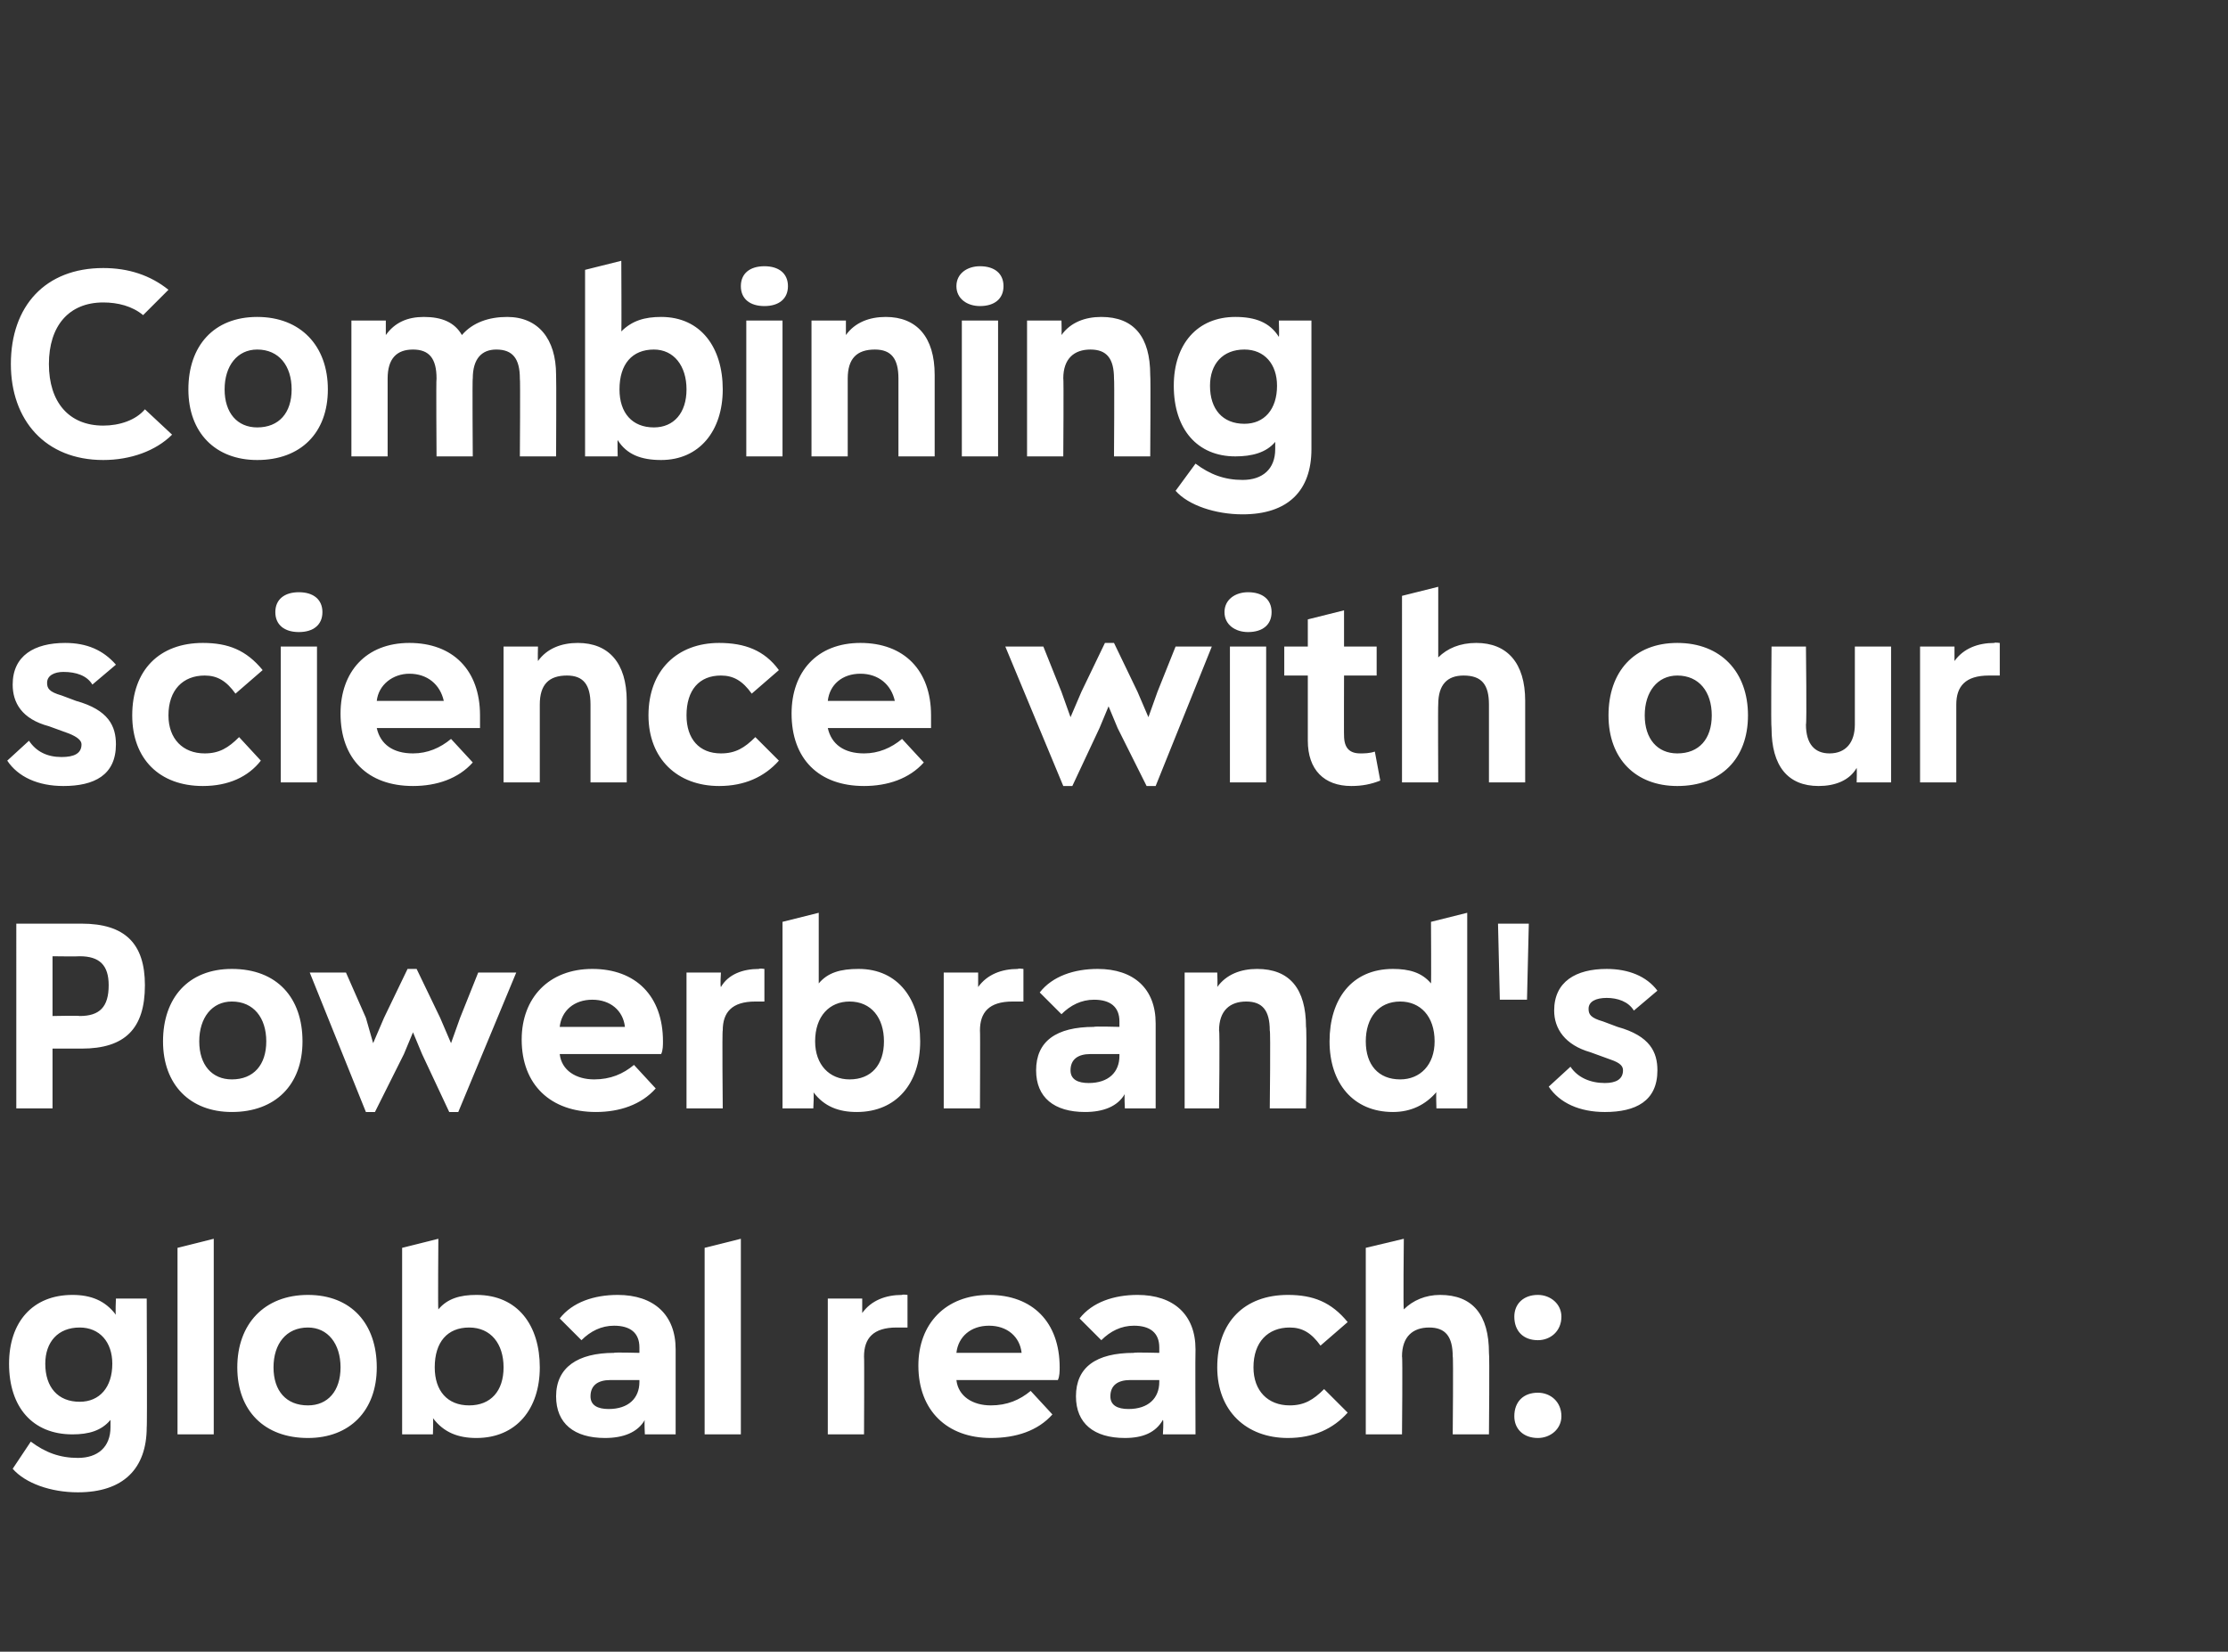 <?xml version="1.0" standalone="no"?><!DOCTYPE svg PUBLIC "-//W3C//DTD SVG 1.1//EN" "http://www.w3.org/Graphics/SVG/1.1/DTD/svg11.dtd"><svg xmlns="http://www.w3.org/2000/svg" version="1.1" width="123px" height="91.2px" viewBox="0 0 123 91.2"><rect x="0" y="0" width="123" height="91.2" fill="#333333" stroke="none"/><desc>Combining science with our Powerbrand's global reach:</desc><defs/><g id="Polygon148954"><path d="m6.4 71.7h1.7s.03 7.13 0 7.1c0 2.3-1.3 3.6-3.8 3.6c-1.5 0-2.9-.5-3.6-1.3l1-1.5c.8.6 1.6.9 2.6.9c1.1 0 1.8-.6 1.8-1.7v-.4c-.5.6-1.2.8-2.1.8c-2.2 0-3.5-1.5-3.5-3.9c0-2.3 1.3-3.8 3.5-3.8c1 0 1.8.3 2.4 1.1c-.04-.03 0-.9 0-.9zm-.2 3.6c0-1.2-.7-2-1.8-2c-1.2 0-1.9.8-1.9 2c0 1.3.7 2.1 1.9 2.1c1.1 0 1.8-.8 1.8-2.1zm3.6 3.9V68.9l2-.5v10.8h-2zm3.3-3.7c0-2.4 1.5-4 3.9-4c2.4 0 3.8 1.6 3.8 4c0 2.4-1.5 3.9-3.8 3.9c-2.4 0-3.9-1.5-3.9-3.9zm5.7 0c0-1.3-.7-2.2-1.8-2.2c-1.2 0-1.9.9-1.9 2.2c0 1.3.7 2.1 1.9 2.1c1.1 0 1.8-.8 1.8-2.1zm11 0c0 2.3-1.3 3.9-3.5 3.9c-1 0-1.8-.3-2.4-1.1c.03-.02 0 .9 0 .9h-1.7V68.9l2-.5s-.03 3.92 0 3.9c.5-.6 1.2-.8 2.1-.8c2.3 0 3.5 1.7 3.5 4zm-2 0c0-1.3-.7-2.2-1.9-2.2c-1.2 0-1.9.8-1.9 2.2c0 1.3.7 2.1 1.9 2.1c1.2 0 1.9-.8 1.9-2.1zm9.5-1v4.7h-1.7s-.04-.78 0-.8c-.4.7-1.2 1-2.2 1c-1.7 0-2.7-.8-2.7-2.3c0-1.6 1.2-2.4 3.2-2.4c-.03-.04 1.4 0 1.4 0v-.3c0-.8-.5-1.2-1.4-1.2c-.7 0-1.3.3-1.8.8l-1.2-1.2c.7-.9 1.9-1.3 3.2-1.3c2 0 3.2 1.1 3.2 3zm-2 1.8v-.1h-1.6c-.7 0-1.1.3-1.1.9c0 .5.4.7 1 .7c1.1 0 1.7-.6 1.7-1.5zm3.6 2.9V68.9l2-.5v10.8h-2zm11.2-7.7v1.8h-.6c-1.3 0-1.8.6-1.8 1.6c.02-.03 0 4.3 0 4.3h-2v-7.5h1.9v.8c.5-.7 1.3-1 2.2-1c.01-.04.3 0 .3 0zm8.3 4.7h-5.6c.1.9.9 1.4 1.9 1.4c.9 0 1.6-.3 2.2-.8l1.2 1.3c-.8.9-2 1.3-3.4 1.3c-2.4 0-4-1.5-4-4c0-2.3 1.5-3.9 3.9-3.9c2.4 0 3.9 1.5 3.9 4c0 .2 0 .5-.1.7zm-5.6-1.5h3.6c-.1-.9-.8-1.5-1.8-1.5c-1 0-1.7.6-1.8 1.5zm13.2-.2c-.02.04 0 4.7 0 4.7h-1.8s.05-.78 0-.8c-.4.7-1.1 1-2.1 1c-1.7 0-2.7-.8-2.7-2.3c0-1.6 1.1-2.4 3.2-2.4c-.05-.04 1.4 0 1.4 0v-.3c0-.8-.5-1.2-1.4-1.2c-.7 0-1.3.3-1.8.8l-1.2-1.2c.7-.9 1.9-1.3 3.2-1.3c2 0 3.2 1.1 3.2 3zm-2 1.8v-.1h-1.6c-.7 0-1.1.3-1.1.9c0 .5.4.7 1 .7c1.1 0 1.7-.6 1.7-1.5zm3.2-.8c0-2.5 1.5-4 3.9-4c1.4 0 2.4.4 3.3 1.5l-1.5 1.3c-.5-.7-1-1-1.7-1c-1.2 0-2 .8-2 2.2c0 1.3.8 2.1 2 2.1c.8 0 1.3-.3 1.9-.9l1.3 1.3c-.8.9-1.9 1.4-3.3 1.4c-2.3 0-3.9-1.5-3.9-3.9zm15-.8c.04.03 0 4.5 0 4.5h-2s.04-4.32 0-4.3c0-1.1-.4-1.6-1.3-1.6c-.9 0-1.5.5-1.5 1.6c.04-.03 0 4.3 0 4.3h-2V68.9l2.1-.5s-.04 3.89 0 3.9c.5-.5 1.2-.8 2-.8c1.8 0 2.7 1.1 2.7 3.2zm1.4-2c0-.7.5-1.2 1.3-1.2c.7 0 1.3.5 1.3 1.2c0 .8-.6 1.3-1.3 1.3c-.8 0-1.3-.5-1.3-1.3zm0 5.5c0-.8.5-1.3 1.3-1.3c.7 0 1.3.5 1.3 1.3c0 .7-.6 1.2-1.3 1.2c-.8 0-1.3-.5-1.3-1.2z" stroke="none" fill="#fff"/></g><g id="Polygon148953"><path d="m8 54.4c0 2.4-1.1 3.5-3.5 3.5H2.9v3.3h-2V51h3.6C6.9 51 8 52.1 8 54.4zm-3.6 1.7c1.1 0 1.6-.5 1.6-1.7c0-1.1-.5-1.6-1.6-1.6c-.02.02-1.5 0-1.5 0v3.3s1.48-.03 1.5 0zM9 57.5c0-2.4 1.4-4 3.8-4c2.5 0 3.9 1.6 3.9 4c0 2.4-1.5 3.9-3.9 3.9c-2.3 0-3.8-1.5-3.8-3.9zm5.7 0c0-1.3-.7-2.2-1.9-2.2c-1.1 0-1.8.9-1.8 2.2c0 1.3.7 2.1 1.8 2.1c1.2 0 1.9-.8 1.9-2.1zm11.7-3.8h2.1l-3.2 7.7h-.5l-1.5-3.2l-.5-1.2l-.5 1.2l-1.6 3.2h-.5l-3.1-7.7h2l1.1 2.5l.4 1.4l.6-1.4l1.3-2.7h.5l1.3 2.7l.6 1.4l.5-1.4l1-2.5zm10.1 4.5h-5.6c.1.9.9 1.4 1.9 1.4c.9 0 1.6-.3 2.2-.8l1.2 1.3c-.8.9-2 1.3-3.3 1.3c-2.5 0-4.1-1.5-4.1-4c0-2.3 1.5-3.9 3.9-3.9c2.4 0 3.9 1.5 3.9 4c0 .2 0 .5-.1.7zm-5.6-1.5h3.6c-.1-.9-.8-1.5-1.8-1.5c-1 0-1.7.6-1.8 1.5zm11.3-3.2v1.8h-.5c-1.3 0-1.8.6-1.8 1.6c-.04-.03 0 4.3 0 4.3h-2v-7.5h1.9s-.05.76 0 .8c.4-.7 1.2-1 2.1-1c.05-.04.3 0 .3 0zm8.6 4c0 2.3-1.3 3.9-3.5 3.9c-1 0-1.8-.3-2.4-1.1c.05-.02 0 .9 0 .9h-1.7V50.9l2-.5v3.9c.5-.6 1.2-.8 2.2-.8c2.2 0 3.4 1.7 3.4 4zm-2 0c0-1.3-.7-2.2-1.9-2.2c-1.1 0-1.9.8-1.9 2.2c0 1.3.8 2.1 1.9 2.1c1.2 0 1.9-.8 1.9-2.1zm7.7-4v1.8h-.6c-1.3 0-1.8.6-1.8 1.6c.02-.03 0 4.3 0 4.3h-2v-7.5h1.9v.8c.5-.7 1.3-1 2.2-1c0-.04.3 0 .3 0zm7.3 3v4.7h-1.7s-.04-.78 0-.8c-.4.7-1.2 1-2.2 1c-1.7 0-2.7-.8-2.7-2.3c0-1.6 1.1-2.4 3.2-2.4c-.04-.04 1.4 0 1.4 0v-.3c0-.8-.5-1.2-1.4-1.2c-.7 0-1.3.3-1.8.8l-1.2-1.2c.7-.9 1.9-1.3 3.2-1.3c2 0 3.2 1.1 3.2 3zm-2 1.8v-.1h-1.6c-.7 0-1.1.3-1.1.9c0 .5.4.7 1 .7c1.1 0 1.7-.6 1.7-1.5zm10.3-1.6c.05.03 0 4.5 0 4.5h-2s.05-4.32 0-4.3c0-1.1-.4-1.6-1.3-1.6c-.9 0-1.5.5-1.5 1.6c.05-.03 0 4.3 0 4.3h-1.9v-7.5h1.8s.03.76 0 .8c.5-.7 1.3-1 2.2-1c1.8 0 2.7 1.1 2.7 3.2zm6.9-5.8l2-.5v10.8h-1.7s-.03-.92 0-.9c-.6.7-1.4 1.1-2.4 1.1c-2.2 0-3.5-1.6-3.5-3.9c0-2.3 1.2-4 3.5-4c.9 0 1.6.2 2.1.8c.02 0 0-3.4 0-3.4zm.2 6.6c0-1.4-.8-2.2-1.9-2.2c-1.2 0-1.9.9-1.9 2.2c0 1.3.7 2.1 1.9 2.1c1.1 0 1.9-.8 1.9-2.1zm3.6-2.3l-.1-4.2h1.7l-.1 4.2h-1.5zm2.7 4.8l1.2-1.1c.4.6 1.1.9 1.9.9c.6 0 1-.2 1-.7c0-.2-.1-.4-.7-.6l-1.1-.4c-1.4-.4-2-1.3-2-2.3c0-1.6 1.2-2.3 2.9-2.3c1.2 0 2.2.4 2.8 1.2l-1.3 1.1c-.3-.5-.9-.7-1.5-.7c-.6 0-1 .2-1 .6c0 .3.1.5.8.7l.8.3c1.8.5 2.2 1.4 2.2 2.4c0 1.7-1.2 2.3-2.9 2.3c-1.4 0-2.5-.5-3.1-1.4z" stroke="none" fill="#fff"/></g><g id="Polygon148952"><path d="m.4 42l1.2-1.1c.4.6 1 .9 1.8.9c.7 0 1.1-.2 1.1-.7c0-.2-.2-.4-.7-.6l-1.1-.4c-1.5-.4-2-1.3-2-2.3c0-1.6 1.2-2.3 2.9-2.3c1.2 0 2.1.4 2.8 1.2l-1.3 1.1c-.3-.5-.9-.7-1.6-.7c-.5 0-.9.2-.9.6c0 .3.1.5.8.7l.8.3c1.8.5 2.2 1.4 2.2 2.4c0 1.7-1.2 2.3-2.9 2.3c-1.4 0-2.5-.5-3.1-1.4zm6.9-2.5c0-2.5 1.5-4 3.9-4c1.4 0 2.4.4 3.3 1.5L13 38.3c-.5-.7-1-1-1.7-1c-1.2 0-2 .8-2 2.2c0 1.3.8 2.1 2 2.1c.8 0 1.3-.3 1.9-.9l1.2 1.3c-.7.9-1.8 1.4-3.2 1.4c-2.4 0-3.9-1.5-3.9-3.9zm7.9-5.7c0-.7.5-1.1 1.3-1.1c.8 0 1.3.4 1.3 1.1c0 .7-.5 1.1-1.3 1.1c-.8 0-1.3-.4-1.3-1.1zm.3 9.4v-7.5h2v7.5h-2zm11-3h-5.7c.2.9.9 1.4 2 1.4c.8 0 1.5-.3 2.1-.8l1.2 1.3c-.8.9-2 1.3-3.3 1.3c-2.5 0-4-1.5-4-4c0-2.3 1.4-3.9 3.8-3.9c2.4 0 3.9 1.5 3.9 4v.7zm-5.7-1.5h3.7c-.2-.9-.9-1.5-1.9-1.5c-.9 0-1.7.6-1.8 1.5zm13.8 0v4.5h-2v-4.3c0-1.1-.4-1.6-1.3-1.6c-1 0-1.5.5-1.5 1.6v4.3h-2v-7.5h1.9s-.02.76 0 .8c.5-.7 1.3-1 2.2-1c1.7 0 2.7 1.1 2.7 3.2zm1.2.8c0-2.5 1.6-4 3.9-4c1.4 0 2.5.4 3.3 1.5l-1.5 1.3c-.5-.7-1-1-1.7-1c-1.2 0-1.9.8-1.9 2.2c0 1.3.7 2.1 1.9 2.1c.8 0 1.3-.3 1.9-.9L43 42c-.8.9-1.9 1.4-3.3 1.4c-2.3 0-3.9-1.5-3.9-3.9zm15.6.7h-5.7c.2.9.9 1.4 2 1.4c.8 0 1.5-.3 2.1-.8l1.2 1.3c-.8.9-2 1.3-3.3 1.3c-2.5 0-4-1.5-4-4c0-2.3 1.4-3.9 3.8-3.9c2.4 0 3.9 1.5 3.9 4v.7zm-5.7-1.5h3.7c-.2-.9-.9-1.5-1.9-1.5c-1 0-1.7.6-1.8 1.5zm19.2-3h2l-3.1 7.7h-.5l-1.6-3.2l-.5-1.2l-.5 1.2l-1.5 3.2h-.5l-3.2-7.7h2.1l1 2.5l.5 1.4l.6-1.4l1.3-2.7h.5l1.3 2.7l.6 1.4l.5-1.4l1-2.5zm2.7-1.9c0-.7.6-1.1 1.3-1.1c.8 0 1.3.4 1.3 1.1c0 .7-.5 1.1-1.3 1.1c-.7 0-1.3-.4-1.3-1.1zm.3 9.4v-7.5h2v7.5h-2zm8.3-.1c-.5.2-1 .3-1.6.3c-1.5 0-2.4-.9-2.4-2.5v-3.6h-1.3v-1.6h1.3v-1.5l2-.5v2h1.8v1.6h-1.8s-.01 3.32 0 3.3c0 .7.3 1 .9 1c.2 0 .5 0 .8-.1l.3 1.6zm8-4.4v4.5h-2v-4.3c0-1.1-.4-1.6-1.4-1.6c-.9 0-1.4.5-1.4 1.6c-.02-.03 0 4.3 0 4.3h-2V32.9l2-.5v3.9c.5-.5 1.2-.8 2.1-.8c1.7 0 2.7 1.1 2.7 3.2zm4.6.8c0-2.4 1.4-4 3.8-4c2.4 0 3.9 1.6 3.9 4c0 2.4-1.5 3.9-3.9 3.9c-2.3 0-3.8-1.5-3.8-3.9zm5.7 0c0-1.3-.7-2.2-1.9-2.2c-1.1 0-1.8.9-1.8 2.2c0 1.3.7 2.1 1.8 2.1c1.2 0 1.9-.8 1.9-2.1zm7.9-3.8h2v7.5h-1.9s.02-.76 0-.8c-.4.7-1.2 1-2.1 1c-1.7 0-2.6-1.1-2.6-3.2c-.04-.05 0-4.5 0-4.5h1.9s.05 4.3 0 4.3c0 1.1.5 1.6 1.3 1.6c.9 0 1.4-.6 1.4-1.6v-4.3zm8-.2v1.8h-.6c-1.3 0-1.8.6-1.8 1.6v4.3h-2v-7.5h1.9v.8c.5-.7 1.3-1 2.2-1c0-.04.3 0 .3 0z" stroke="none" fill="#fff"/></g><g id="Polygon148951"><path d="m.6 20.1c0-3.2 1.9-5.3 5.1-5.3c1.4 0 2.6.4 3.6 1.2l-1.4 1.4c-.6-.5-1.4-.7-2.2-.7c-1.9 0-3 1.3-3 3.4c0 2.1 1.1 3.4 3 3.4c.9 0 1.8-.3 2.3-.9L9.5 24c-.9.9-2.3 1.4-3.8 1.4c-3.2 0-5.1-2.2-5.1-5.3zm9.8 1.4c0-2.4 1.4-4 3.8-4c2.4 0 3.9 1.6 3.9 4c0 2.4-1.5 3.9-3.9 3.9c-2.3 0-3.8-1.5-3.8-3.9zm5.7 0c0-1.3-.7-2.2-1.9-2.2c-1.1 0-1.8.9-1.8 2.2c0 1.3.7 2.1 1.8 2.1c1.2 0 1.9-.8 1.9-2.1zm14.6-.8c.02.03 0 4.5 0 4.5h-2s.03-4.32 0-4.3c0-1.1-.4-1.6-1.3-1.6c-.8 0-1.3.5-1.3 1.6c-.03-.03 0 4.3 0 4.3h-2s-.03-4.32 0-4.3c0-1.1-.4-1.6-1.3-1.6c-.9 0-1.4.5-1.4 1.6v4.3h-2v-7.5h1.9v.8c.5-.7 1.2-1 2.1-1c1 0 1.7.3 2.1 1c.6-.7 1.5-1 2.5-1c1.7 0 2.7 1.2 2.7 3.2zm9.2.8c0 2.3-1.3 3.9-3.4 3.9c-1.1 0-1.9-.3-2.4-1.1c-.02-.02 0 .9 0 .9h-1.8V14.9l2-.5s.02 3.92 0 3.9c.6-.6 1.3-.8 2.2-.8c2.2 0 3.4 1.7 3.4 4zm-2 0c0-1.3-.7-2.2-1.8-2.2c-1.2 0-1.9.8-1.9 2.2c0 1.3.7 2.1 1.9 2.1c1.1 0 1.8-.8 1.8-2.1zm3-5.7c0-.7.5-1.1 1.3-1.1c.8 0 1.3.4 1.3 1.1c0 .7-.5 1.1-1.3 1.1c-.8 0-1.3-.4-1.3-1.1zm.3 9.4v-7.5h2v7.5h-2zm10.4-4.5v4.5h-2v-4.3c0-1.1-.4-1.6-1.3-1.6c-1 0-1.5.5-1.5 1.6v4.3h-2v-7.5h1.9v.8c.5-.7 1.3-1 2.2-1c1.7 0 2.7 1.1 2.7 3.2zm1.2-4.9c0-.7.6-1.1 1.3-1.1c.8 0 1.3.4 1.3 1.1c0 .7-.5 1.1-1.3 1.1c-.7 0-1.3-.4-1.3-1.1zm.3 9.4v-7.5h2v7.5h-2zm10.4-4.5c.03.03 0 4.5 0 4.5h-2s.03-4.32 0-4.3c0-1.1-.4-1.6-1.3-1.6c-.9 0-1.5.5-1.5 1.6c.03-.03 0 4.3 0 4.3h-2v-7.5h1.9s.02.76 0 .8c.5-.7 1.3-1 2.2-1c1.8 0 2.7 1.1 2.7 3.2zm7.1-3h1.8v7.1c0 2.3-1.3 3.6-3.8 3.6c-1.5 0-3-.5-3.7-1.3l1.1-1.5c.8.6 1.6.9 2.6.9c1.1 0 1.8-.6 1.8-1.7v-.4c-.5.6-1.3.8-2.2.8c-2.1 0-3.4-1.5-3.4-3.9c0-2.3 1.3-3.8 3.4-3.8c1.1 0 1.9.3 2.4 1.1c.03-.03 0-.9 0-.9zm-.1 3.6c0-1.2-.7-2-1.8-2c-1.2 0-1.9.8-1.9 2c0 1.3.7 2.1 1.9 2.1c1.1 0 1.8-.8 1.8-2.1z" stroke="none" fill="#fff"/></g></svg>